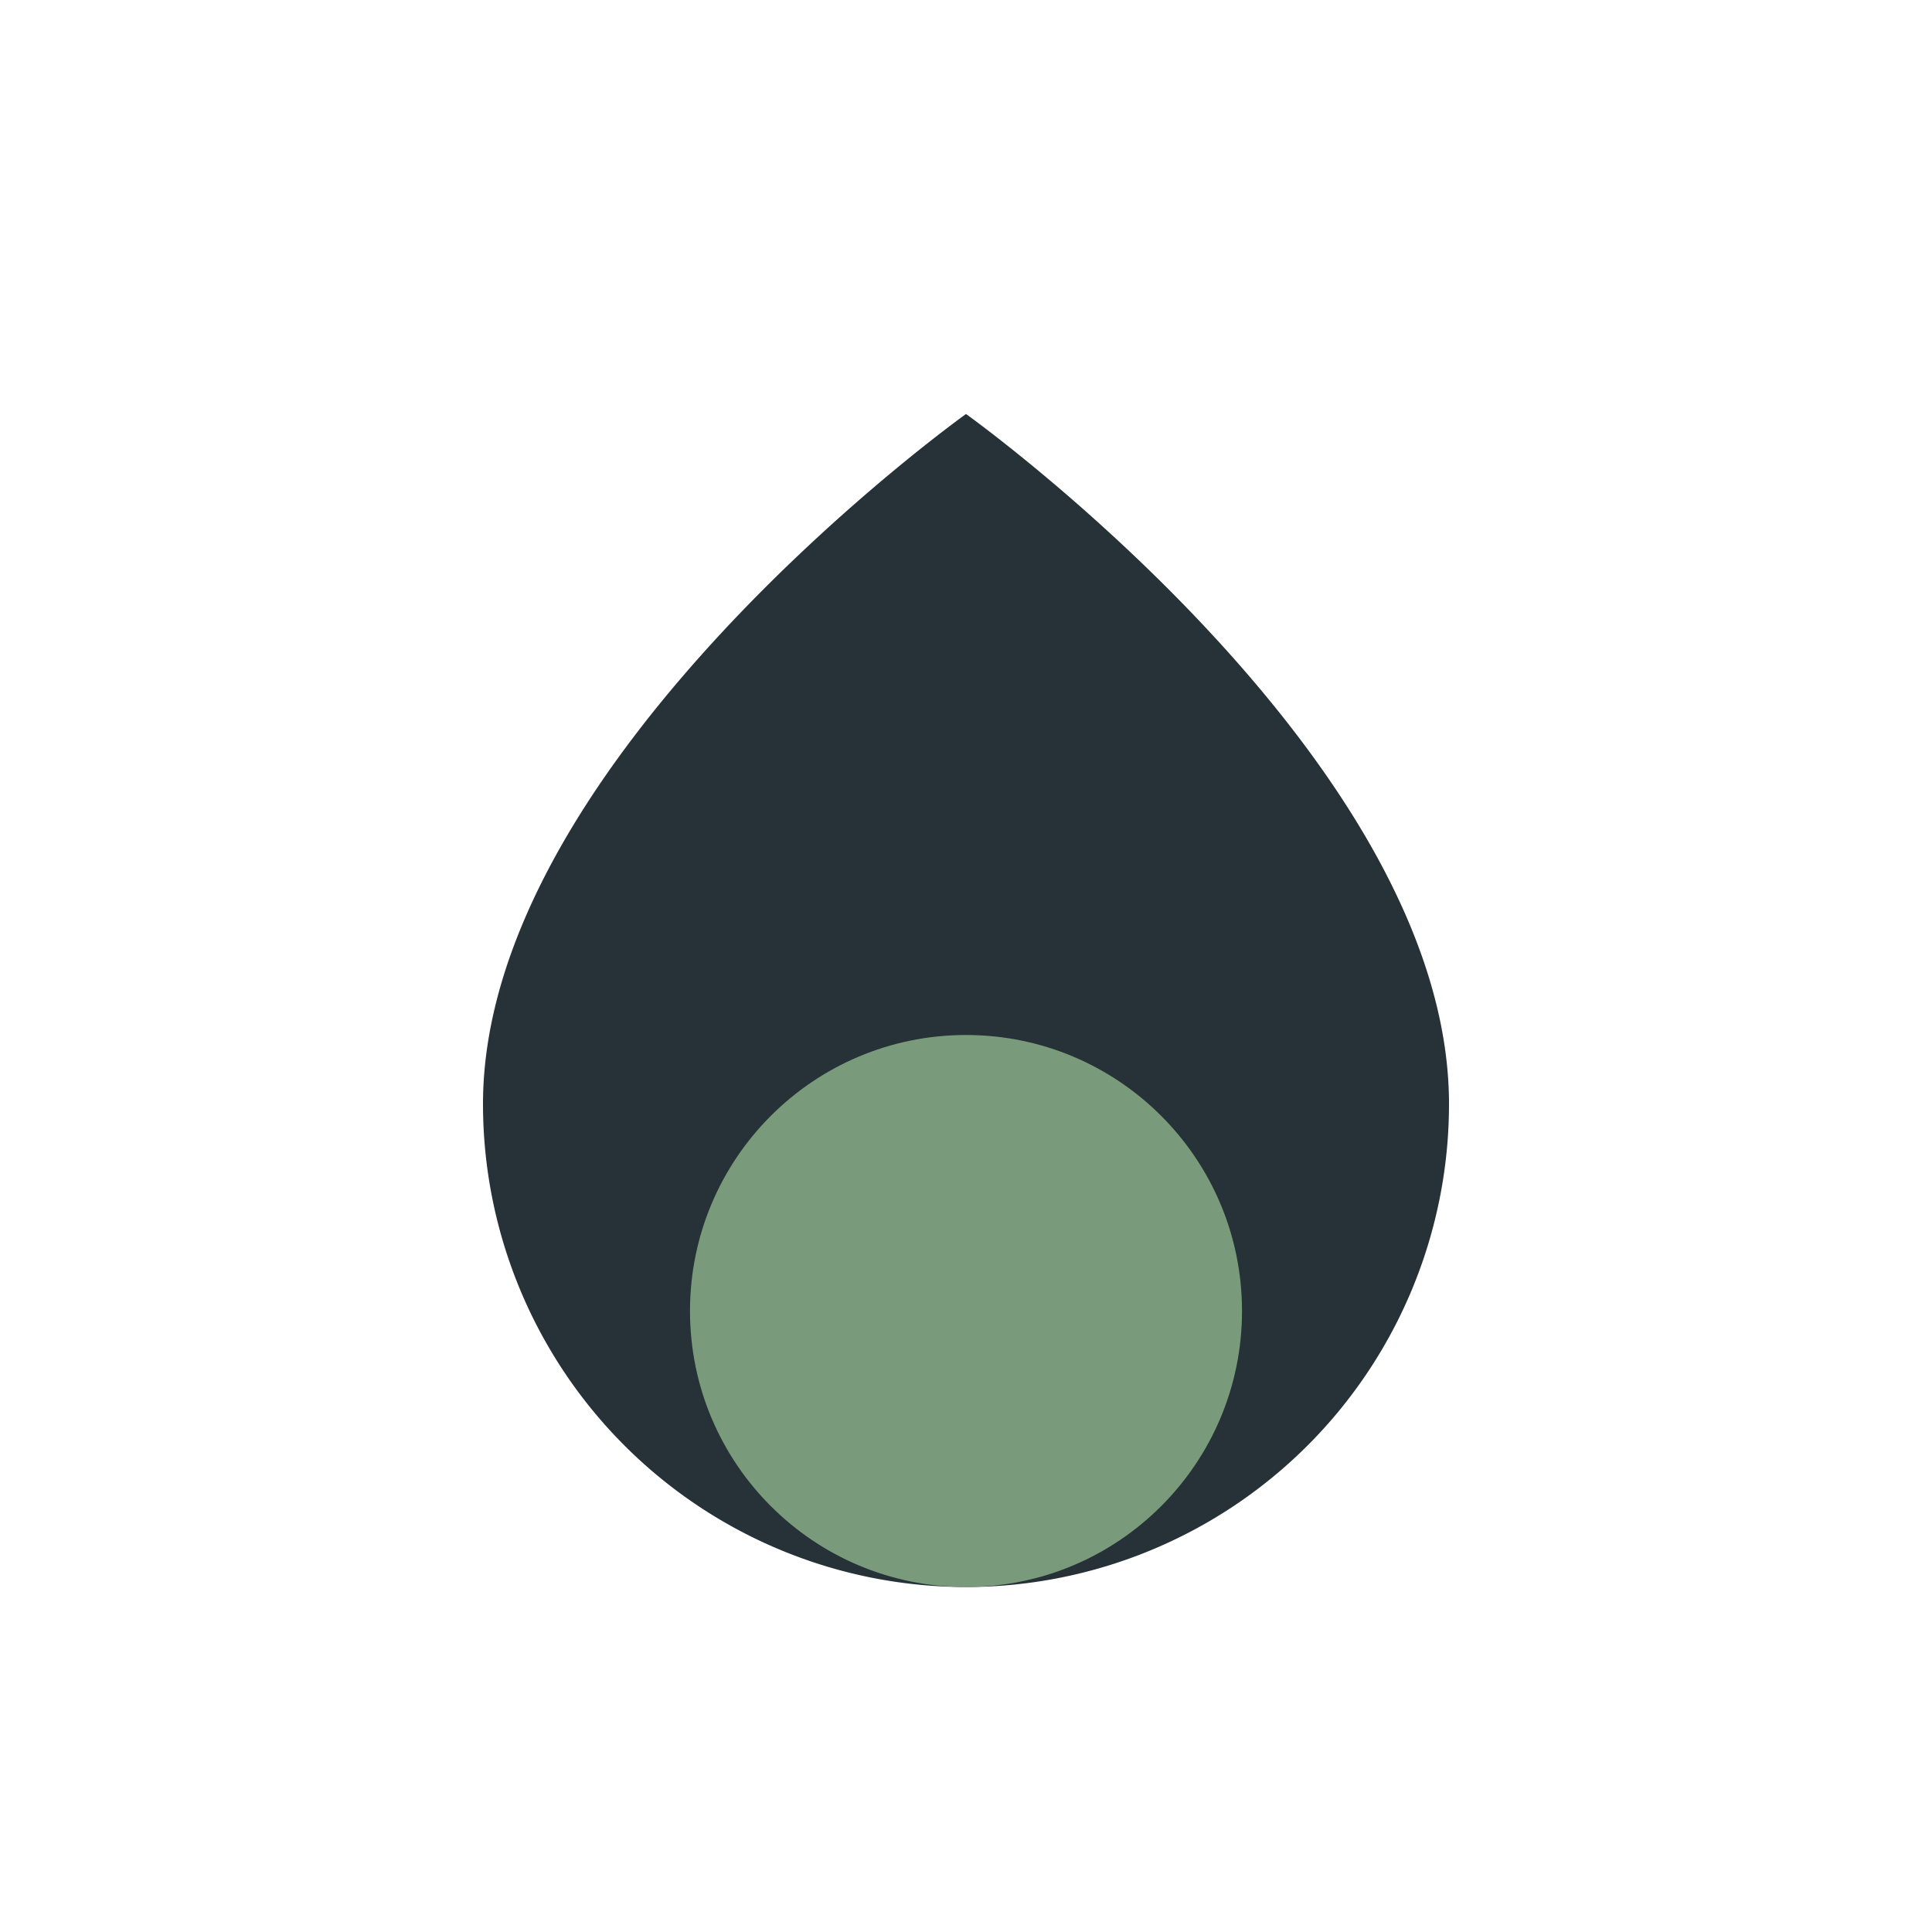<?xml version="1.0" encoding="UTF-8"?>
<svg xmlns="http://www.w3.org/2000/svg" width="28" height="28" viewBox="0 0 28 28"><path d="M7 16c0-5 7-10 7-10s7 5 7 10a7 7 0 0 1-14 0z" fill="#263238"/><circle cx="14" cy="19" r="4" fill="#799B7B"/></svg>